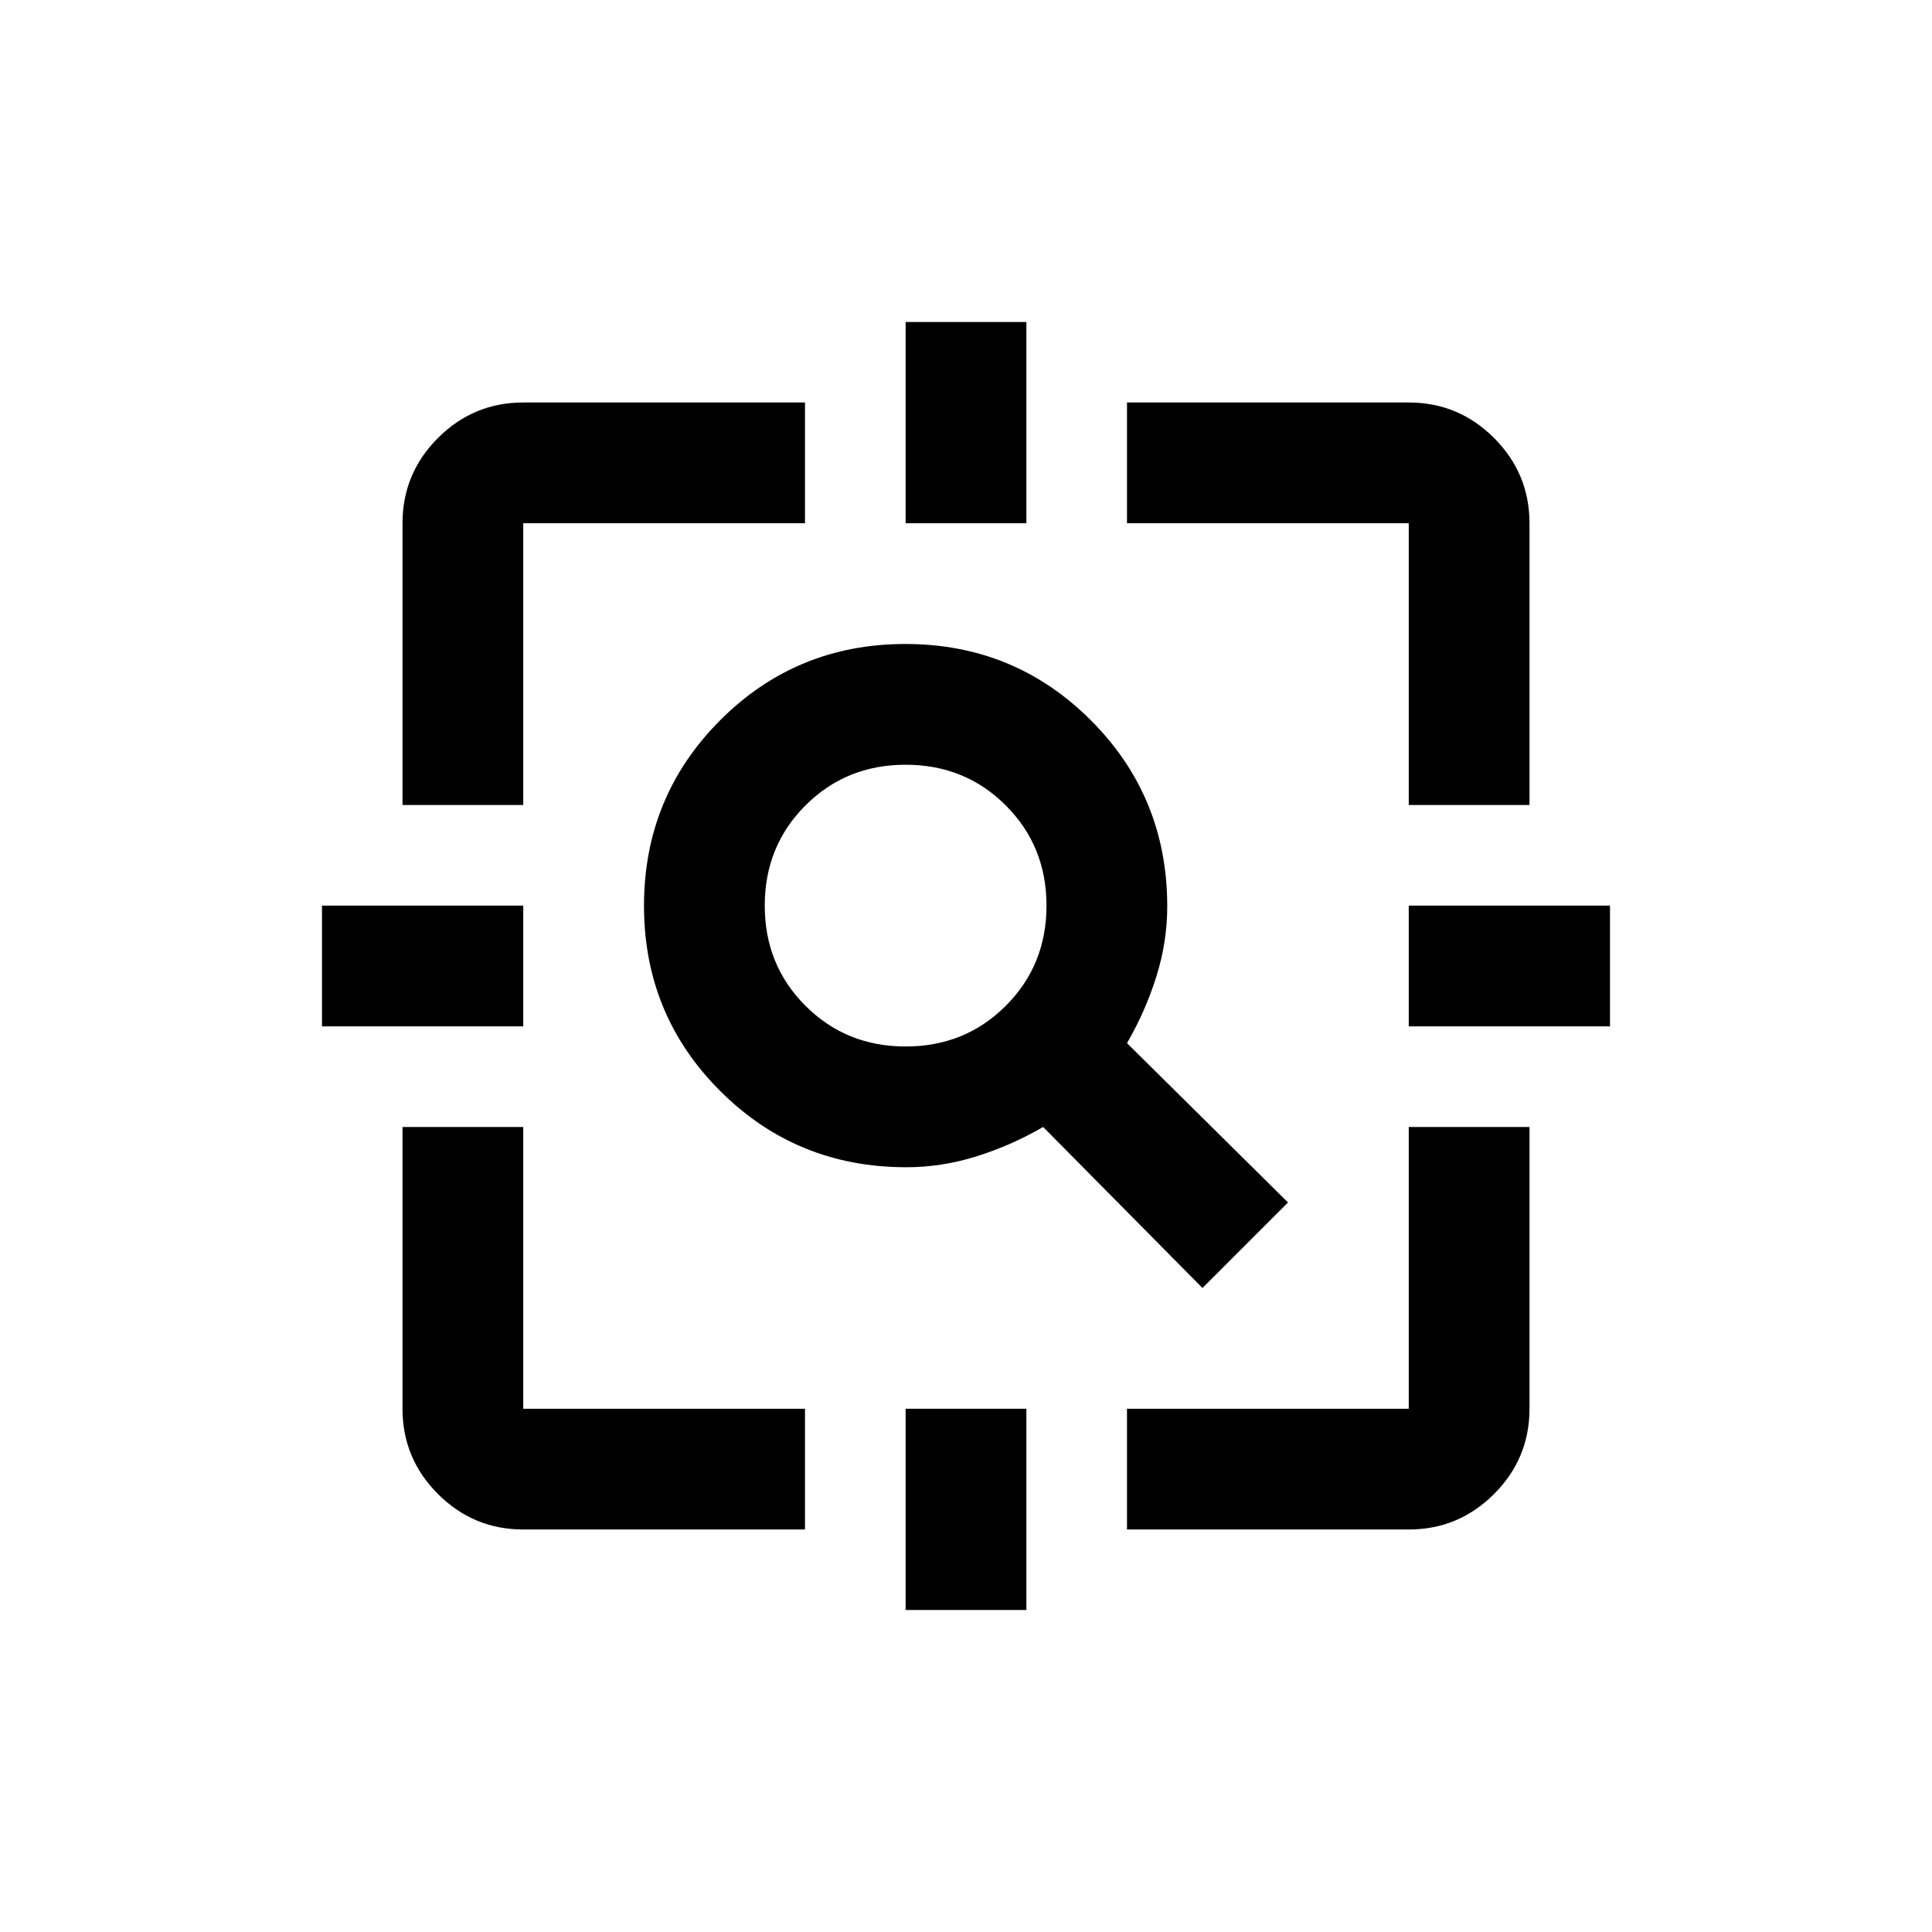 <svg width="350" height="350" viewBox="0 0 350 350" fill="none"
  xmlns="http://www.w3.org/2000/svg">
  <path d="M164.063 189.582C171.247 189.582 177.296 187.124 182.21 182.208C187.125 177.295 189.583 171.246 189.583 164.061C189.583 156.877 187.125 150.828 182.21 145.914C177.296 140.998 171.247 138.54 164.063 138.54C156.878 138.54 150.829 140.998 145.915 145.914C141 150.828 138.542 156.877 138.542 164.061C138.542 171.246 141 177.295 145.915 182.208C150.829 187.124 156.878 189.582 164.063 189.582ZM217.839 233.332L188.976 204.165C185.127 206.393 181.105 208.166 176.908 209.482C172.711 210.799 168.468 211.457 164.178 211.457C150.936 211.457 139.706 206.86 130.491 197.667C121.275 188.473 116.667 177.282 116.667 164.095C116.667 150.907 121.264 139.705 130.457 130.489C139.651 121.273 150.841 116.665 164.029 116.665C177.217 116.665 188.419 121.278 197.635 130.504C206.85 139.73 211.458 150.96 211.458 164.192C211.458 168.478 210.8 172.718 209.484 176.913C208.167 181.105 206.395 185.126 204.167 188.974L233.333 217.837L217.839 233.332ZM94.792 277.082C88.776 277.082 83.626 274.94 79.343 270.656C75.059 266.372 72.917 261.223 72.917 255.207V204.165H94.792V255.207H145.833V277.082H94.792ZM204.167 277.082V255.207H255.208V204.165H277.083V255.207C277.083 261.223 274.941 266.372 270.658 270.656C266.374 274.94 261.224 277.082 255.208 277.082H204.167ZM72.917 145.832V94.79C72.917 88.775 75.059 83.625 79.343 79.341C83.626 75.057 88.776 72.915 94.792 72.915H145.833V94.79H94.792V145.832H72.917ZM255.208 145.832V94.79H204.167V72.915H255.208C261.224 72.915 266.374 75.057 270.658 79.341C274.941 83.625 277.083 88.775 277.083 94.79V145.832H255.208Z" fill="black"/>
  <path fill-rule="evenodd" clip-rule="evenodd" d="M58.333 164.061L94.792 164.061L94.792 185.936H58.333L58.333 164.061Z" fill="black"/>
  <path fill-rule="evenodd" clip-rule="evenodd" d="M255.208 164.061H291.667V185.936H255.208V164.061Z" fill="black"/>
  <path fill-rule="evenodd" clip-rule="evenodd" d="M164.063 291.665V255.207H185.938V291.665H164.063Z" fill="black"/>
  <path fill-rule="evenodd" clip-rule="evenodd" d="M164.063 94.79V58.332L185.938 58.332V94.79H164.063Z" fill="black"/>
</svg>
